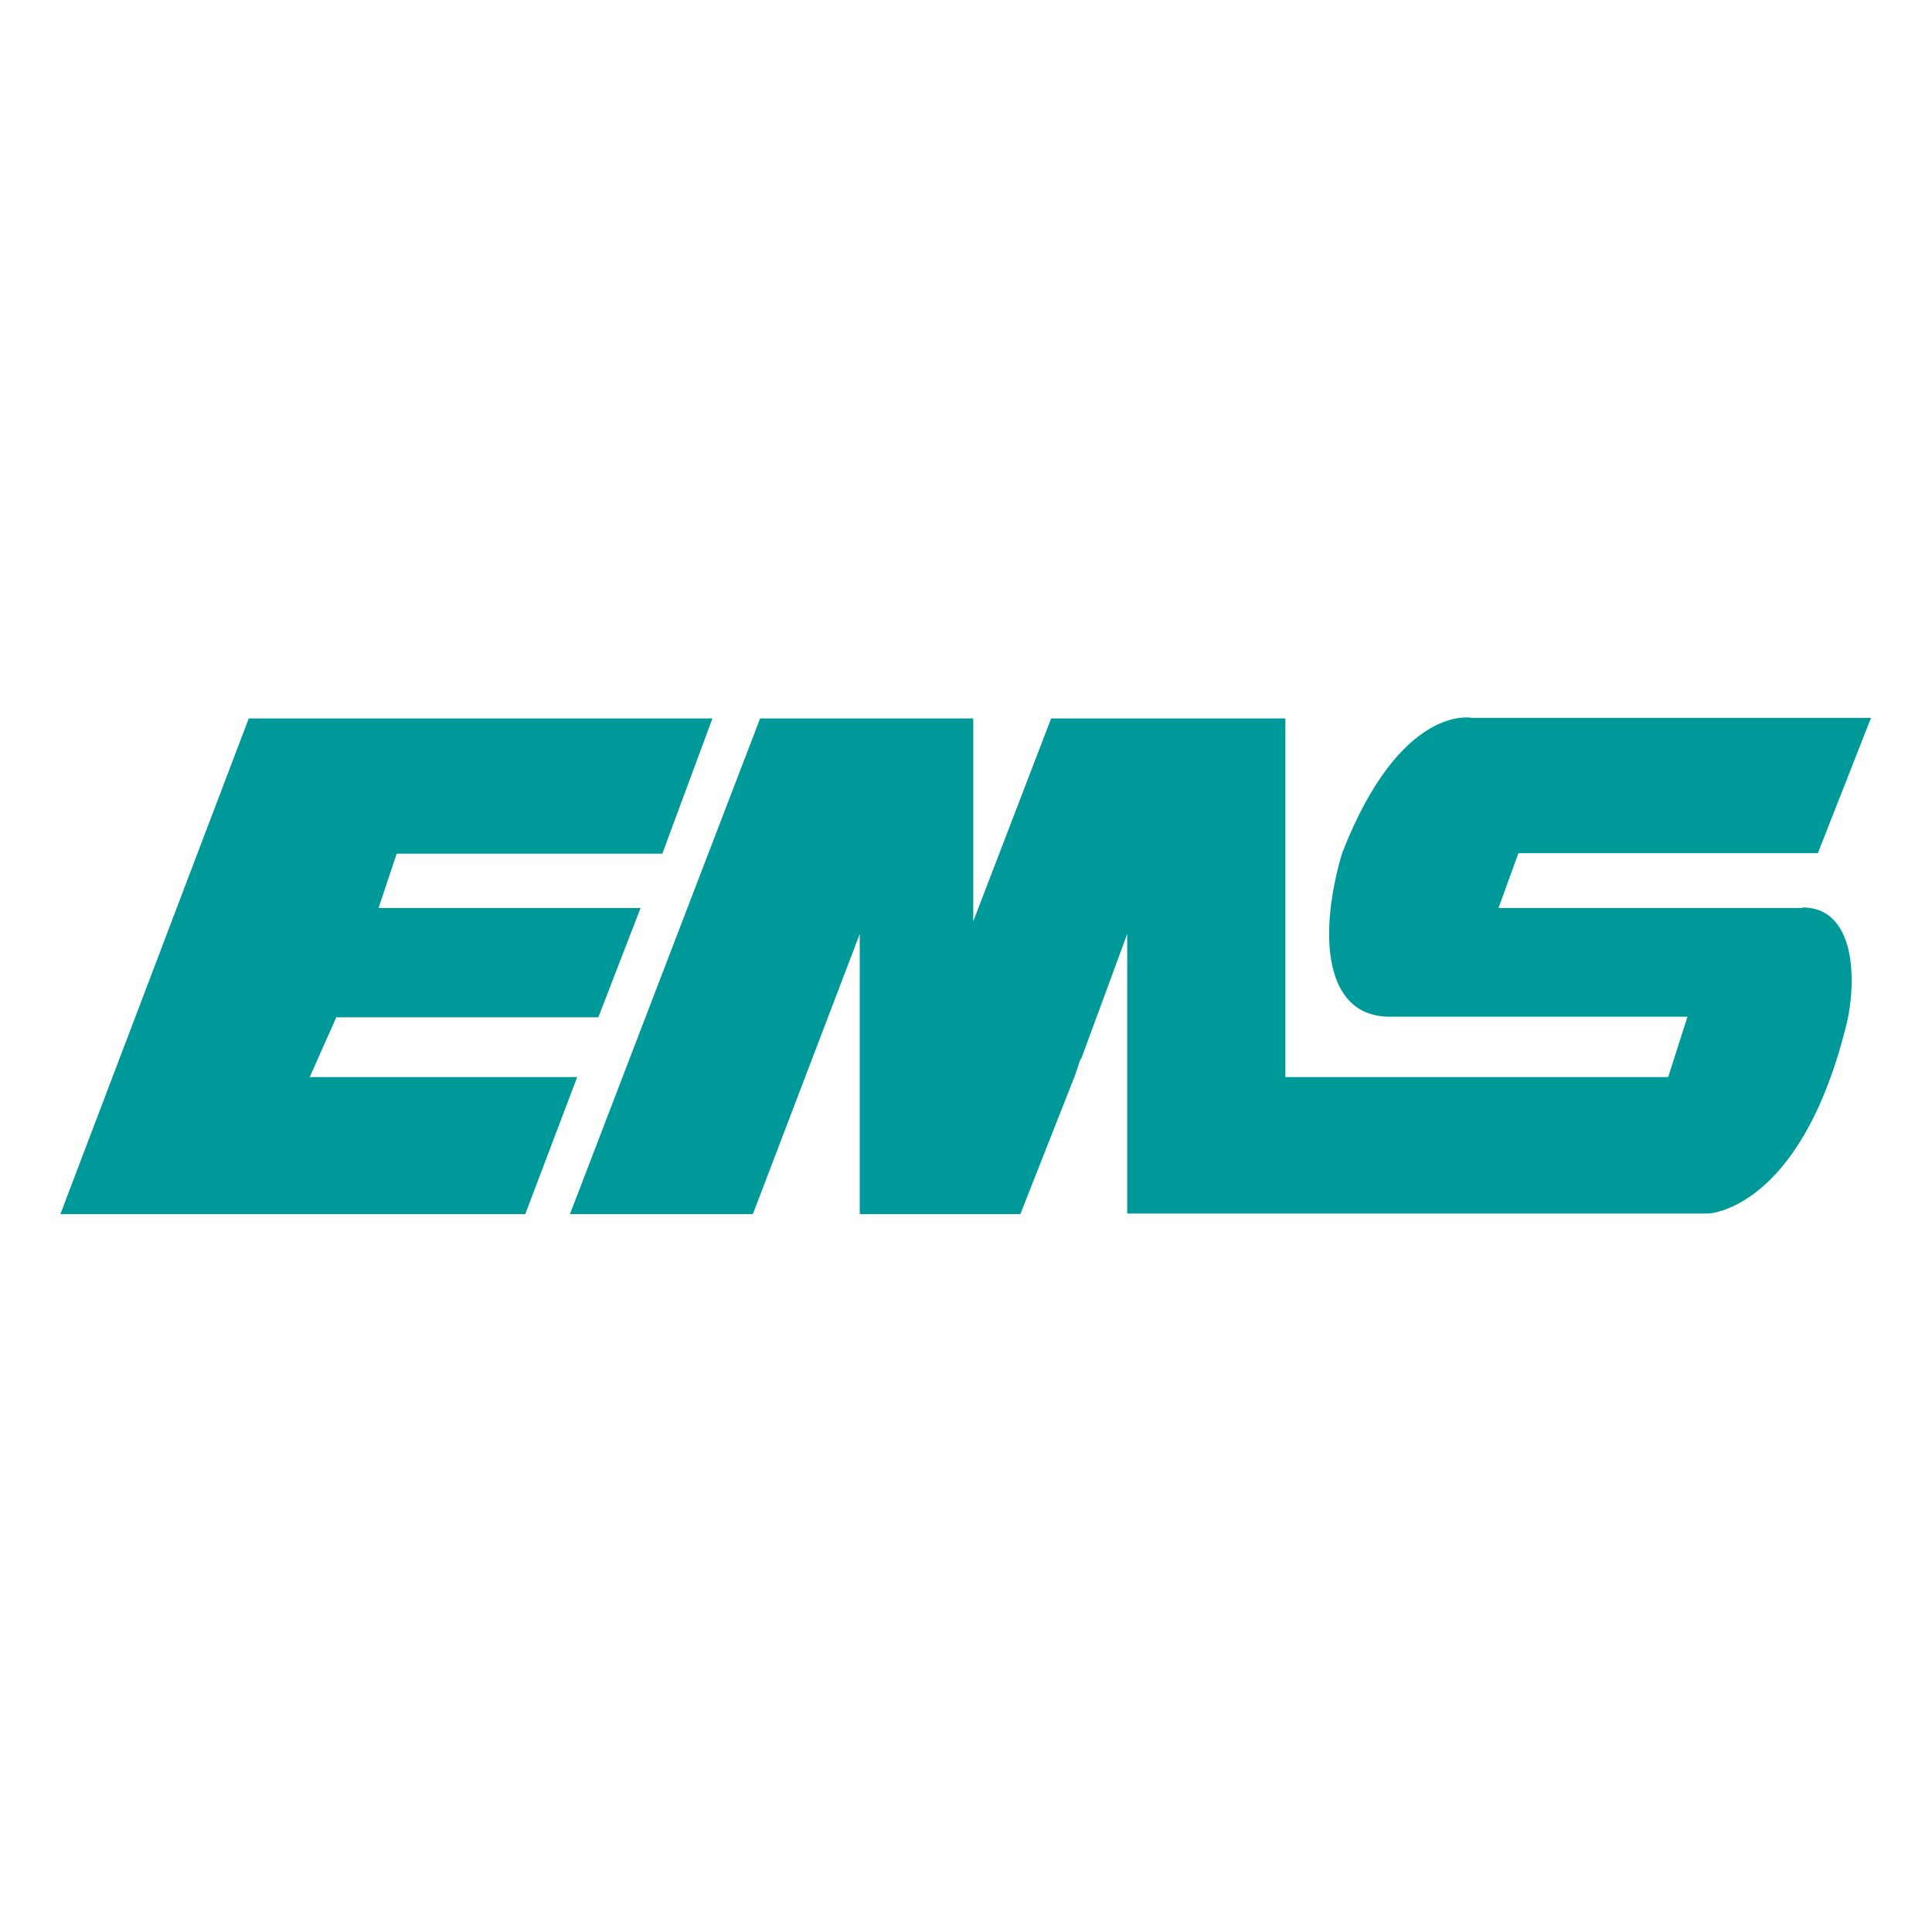 <?xml version="1.0" encoding="UTF-8"?><svg id="b" xmlns="http://www.w3.org/2000/svg" viewBox="0 0 32 32"><g id="c"><rect width="32" height="32" style="fill:#fff; stroke-width:0px;"/><polygon points="11.8 11.9 4.12 11.9 1 20.11 8.7 20.11 9.56 17.84 5.13 17.84 5.57 16.85 9.91 16.85 10.61 15.04 6.27 15.04 6.57 14.14 10.97 14.14 11.8 11.9" style="fill:#00999a; stroke-width:0px;"/><path d="M29.86,15.04h-5.04l.33-.91h4.96l.88-2.24h-6.61s-1.18-.25-2.15,2.24c-.39,1.31-.32,2.71.79,2.71h4.93l-.32,1h-6.34v-5.94s-3.88,0-3.88,0l-1.29,3.36v-3.36h-3.53l-3.15,8.21h3.03l1.77-4.64v4.64h2.66l.91-2.31.09-.27v.03l.77-2.09v4.63h9.62s1.5-.04,2.27-3.04c.18-.63.25-2.03-.71-2.03" style="fill:#00999a; stroke-width:0px;"/></g></svg>